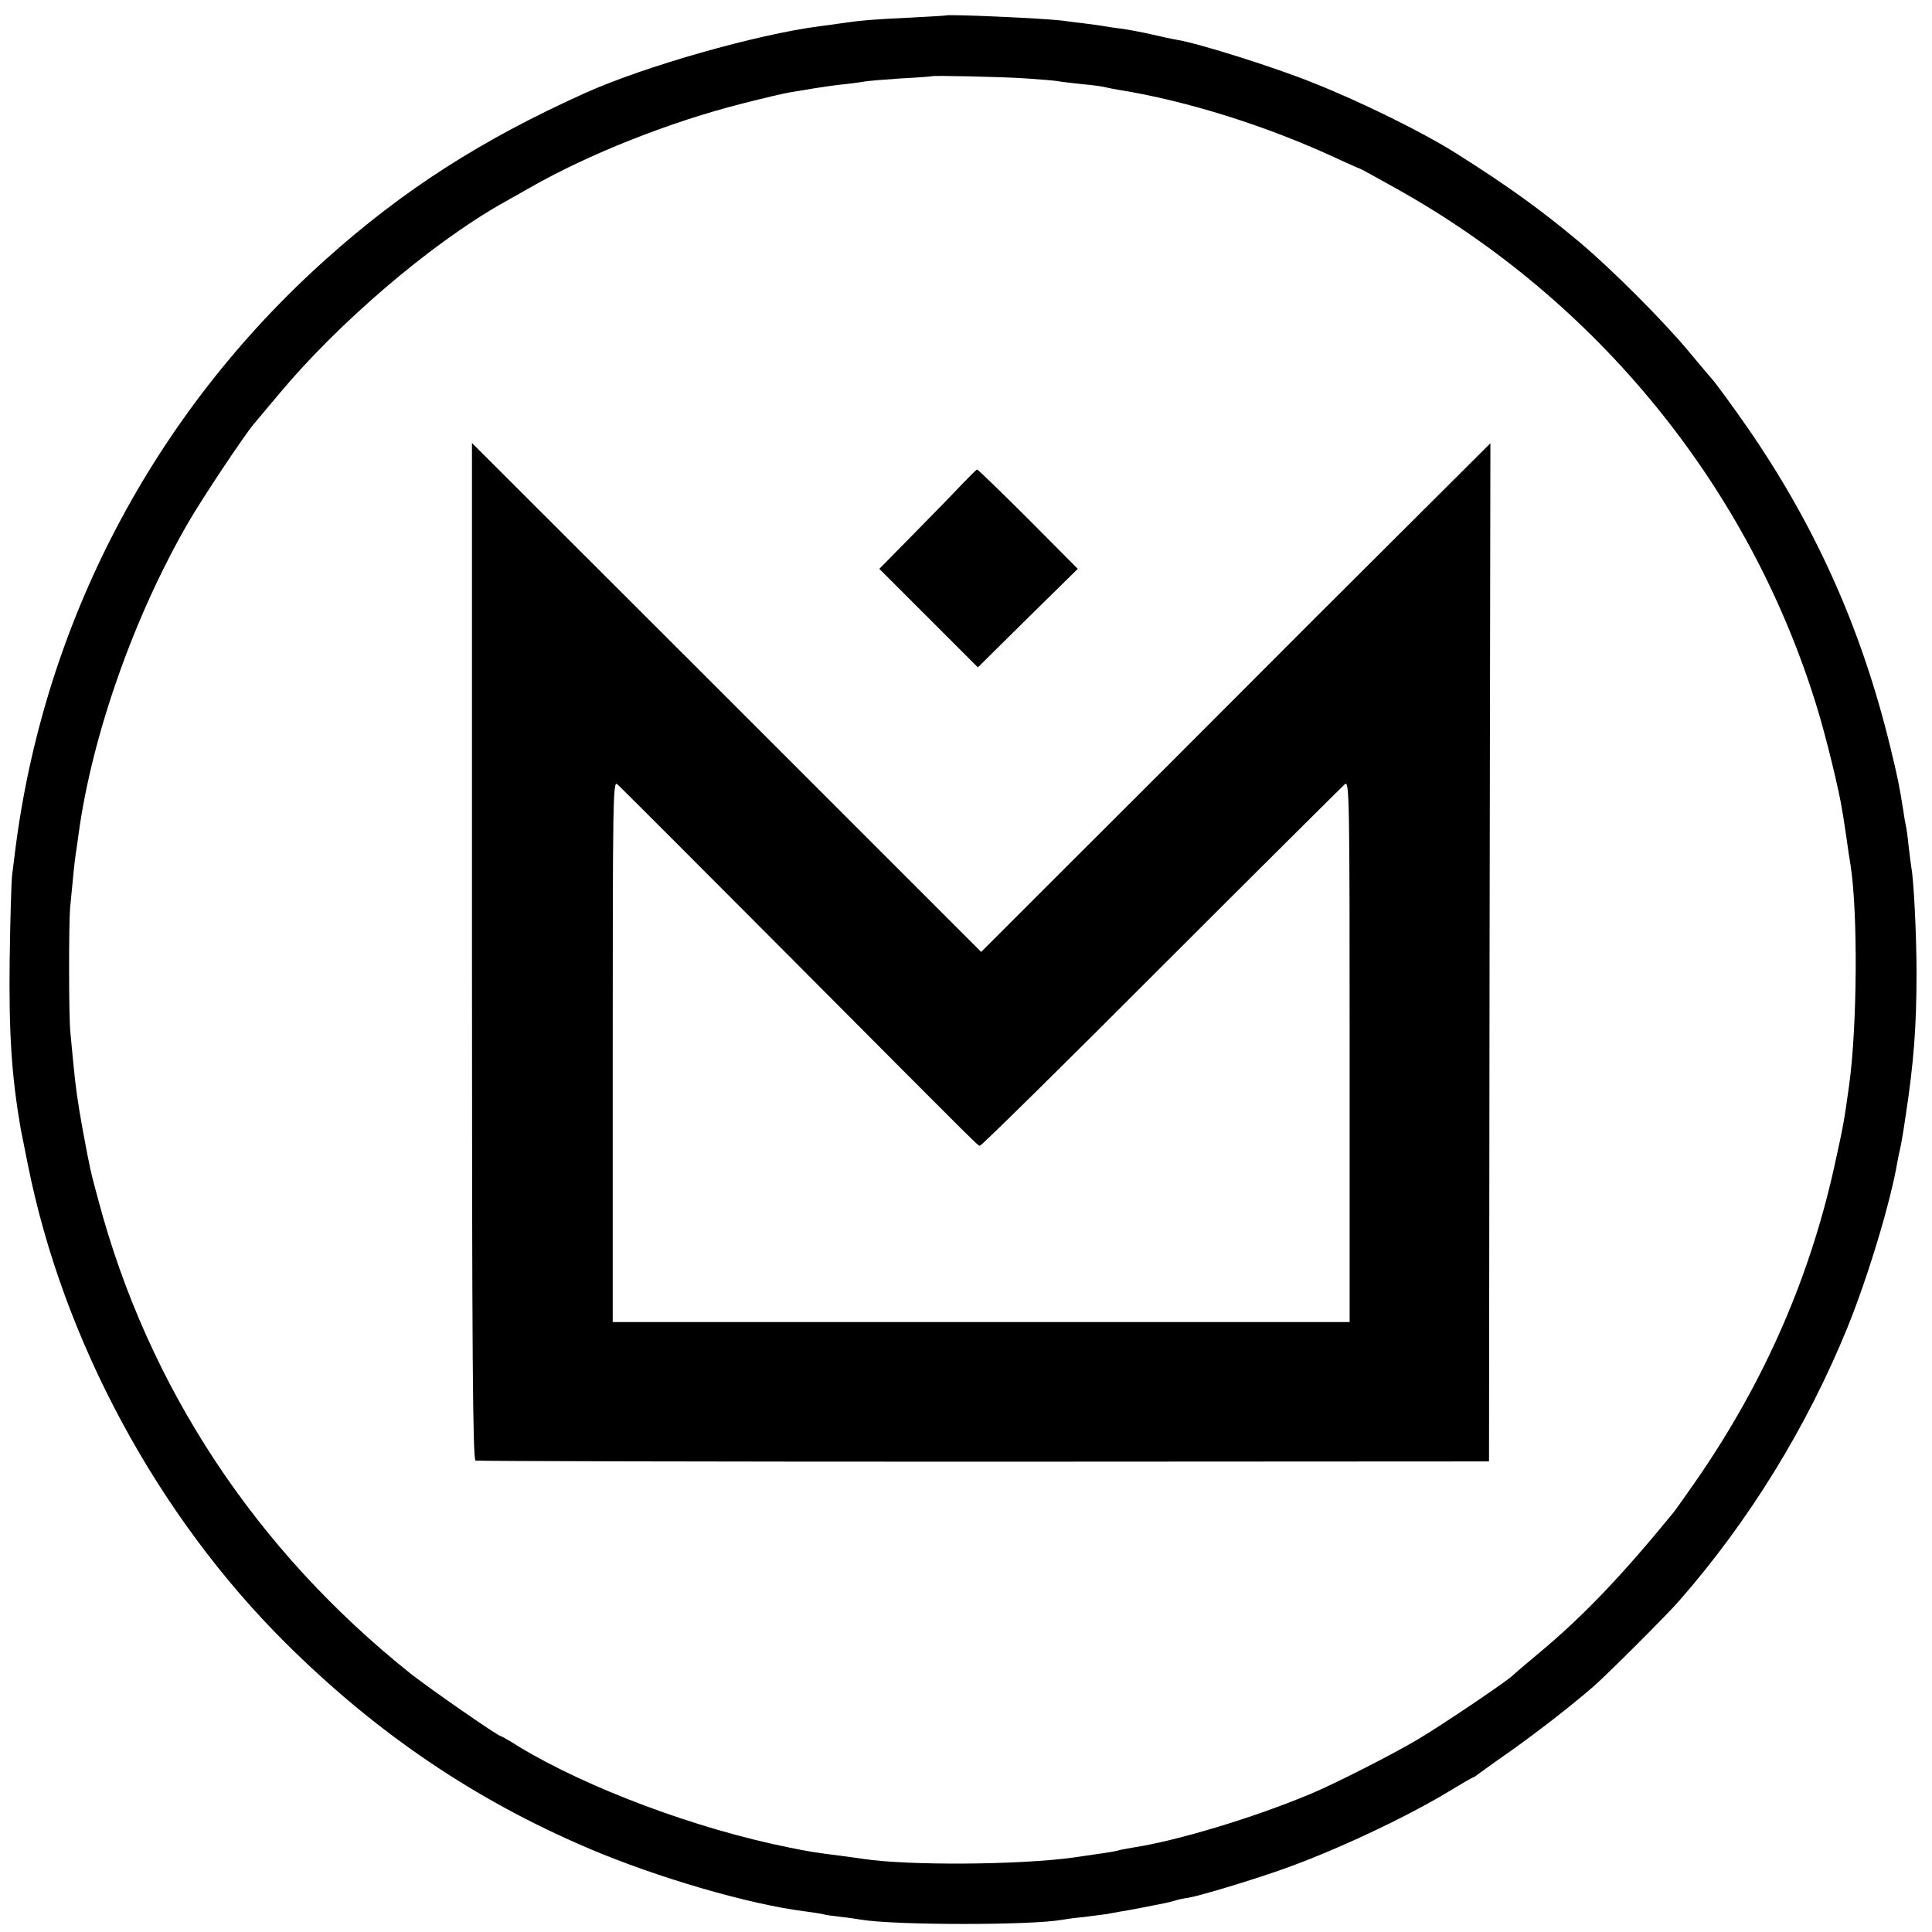 <?xml version="1.0" standalone="no"?>
<!DOCTYPE svg PUBLIC "-//W3C//DTD SVG 20010904//EN"
 "http://www.w3.org/TR/2001/REC-SVG-20010904/DTD/svg10.dtd">
<svg version="1.0" xmlns="http://www.w3.org/2000/svg"
 width="700pt" height="700pt" viewBox="0 0 700 700"
 preserveAspectRatio="xMidYMid meet">
<g transform="translate(0,700) scale(0.1,-0.1)"
fill="#000000" stroke="none">
<path d="M3427 6944 c-1 -1 -60 -4 -132 -8 -129 -6 -177 -10 -245 -20 -19 -3
-55 -8 -80 -11 -230 -30 -634 -145 -850 -242 -377 -170 -659 -351 -940 -603
-625 -560 -1023 -1320 -1126 -2150 -2 -19 -7 -55 -10 -80 -3 -25 -7 -164 -9
-310 -3 -267 7 -418 40 -610 5 -26 7 -34 26 -130 127 -636 469 -1271 934
-1733 330 -328 686 -569 1100 -745 249 -106 581 -202 780 -227 28 -4 57 -8 65
-10 8 -3 38 -7 65 -10 28 -3 60 -8 73 -10 122 -21 618 -21 729 -1 10 2 45 7
78 10 33 4 71 9 85 11 14 3 39 7 55 10 28 4 102 19 153 29 13 3 31 7 40 10 9
3 31 8 47 10 46 8 218 60 330 99 190 66 452 188 614 286 46 28 86 51 88 51 2
0 9 4 16 10 7 5 63 46 125 89 99 71 208 155 296 231 44 38 266 259 310 310
254 290 464 632 610 991 75 185 156 454 181 601 3 18 8 40 10 48 3 14 10 51
20 120 29 190 39 322 39 515 0 135 -10 338 -19 383 -2 11 -6 47 -10 79 -3 32
-8 65 -10 73 -2 8 -6 32 -9 53 -14 88 -19 115 -47 230 -104 428 -271 801 -517
1157 -60 86 -119 167 -132 180 -3 3 -39 46 -80 95 -93 112 -277 296 -395 396
-140 117 -258 203 -450 324 -117 74 -339 184 -515 254 -141 57 -411 142 -492
156 -18 3 -60 12 -94 20 -34 8 -83 17 -110 21 -27 3 -58 8 -69 10 -11 2 -40 6
-65 9 -25 3 -60 7 -79 10 -72 9 -417 24 -424 19z m289 -228 c55 -4 110 -8 122
-11 11 -2 49 -6 84 -10 35 -3 70 -8 78 -10 8 -2 31 -7 50 -10 251 -40 543
-132 798 -251 41 -19 75 -34 77 -34 2 0 61 -32 132 -72 734 -409 1283 -1086
1526 -1880 32 -103 82 -307 92 -377 3 -14 9 -57 15 -96 5 -38 12 -83 15 -100
27 -174 24 -585 -5 -795 -18 -130 -21 -147 -47 -265 -89 -421 -258 -810 -510
-1173 -36 -52 -71 -101 -78 -110 -186 -228 -327 -376 -485 -508 -52 -43 -97
-82 -100 -85 -15 -17 -252 -177 -341 -230 -94 -56 -303 -162 -389 -198 -207
-87 -487 -171 -645 -195 -22 -4 -47 -8 -55 -11 -15 -4 -47 -9 -160 -25 -195
-27 -599 -30 -763 -5 -12 2 -44 6 -72 10 -102 13 -122 16 -195 31 -335 67
-729 214 -979 365 -34 22 -65 39 -67 39 -10 0 -259 173 -326 226 -561 447
-952 1039 -1132 1717 -28 103 -30 112 -56 252 -19 106 -26 154 -35 250 -3 33
-8 80 -10 105 -6 56 -6 389 -1 450 10 106 17 177 21 200 2 14 7 45 10 70 49
358 202 791 399 1130 48 83 199 310 235 353 10 12 53 63 94 112 214 256 544
538 799 684 18 10 67 38 108 61 213 122 509 239 770 305 74 19 151 37 170 40
19 3 60 10 90 15 30 5 80 12 110 15 30 3 64 8 75 10 11 2 70 7 130 11 61 3
111 7 112 8 4 3 251 -2 339 -8z"/>
<path d="M1710 3554 c0 -1465 3 -1843 13 -1846 6 -2 835 -4 1842 -4 l1830 1 2
1845 3 1844 -633 -631 c-347 -348 -762 -763 -922 -922 l-290 -290 -922 922
-923 922 0 -1841z m1169 -38 c726 -729 662 -666 673 -666 5 0 301 291 657 648
356 356 655 653 664 661 16 13 17 -51 17 -968 l0 -981 -1335 0 -1335 0 0 981
c0 906 1 980 16 968 9 -7 298 -297 643 -643z"/>
<path d="M3485 5245 c-27 -29 -106 -110 -175 -180 l-124 -126 179 -179 178
-178 181 179 181 178 -180 181 c-99 99 -182 179 -185 179 -3 -1 -27 -25 -55
-54z"/>
</g>
</svg>

